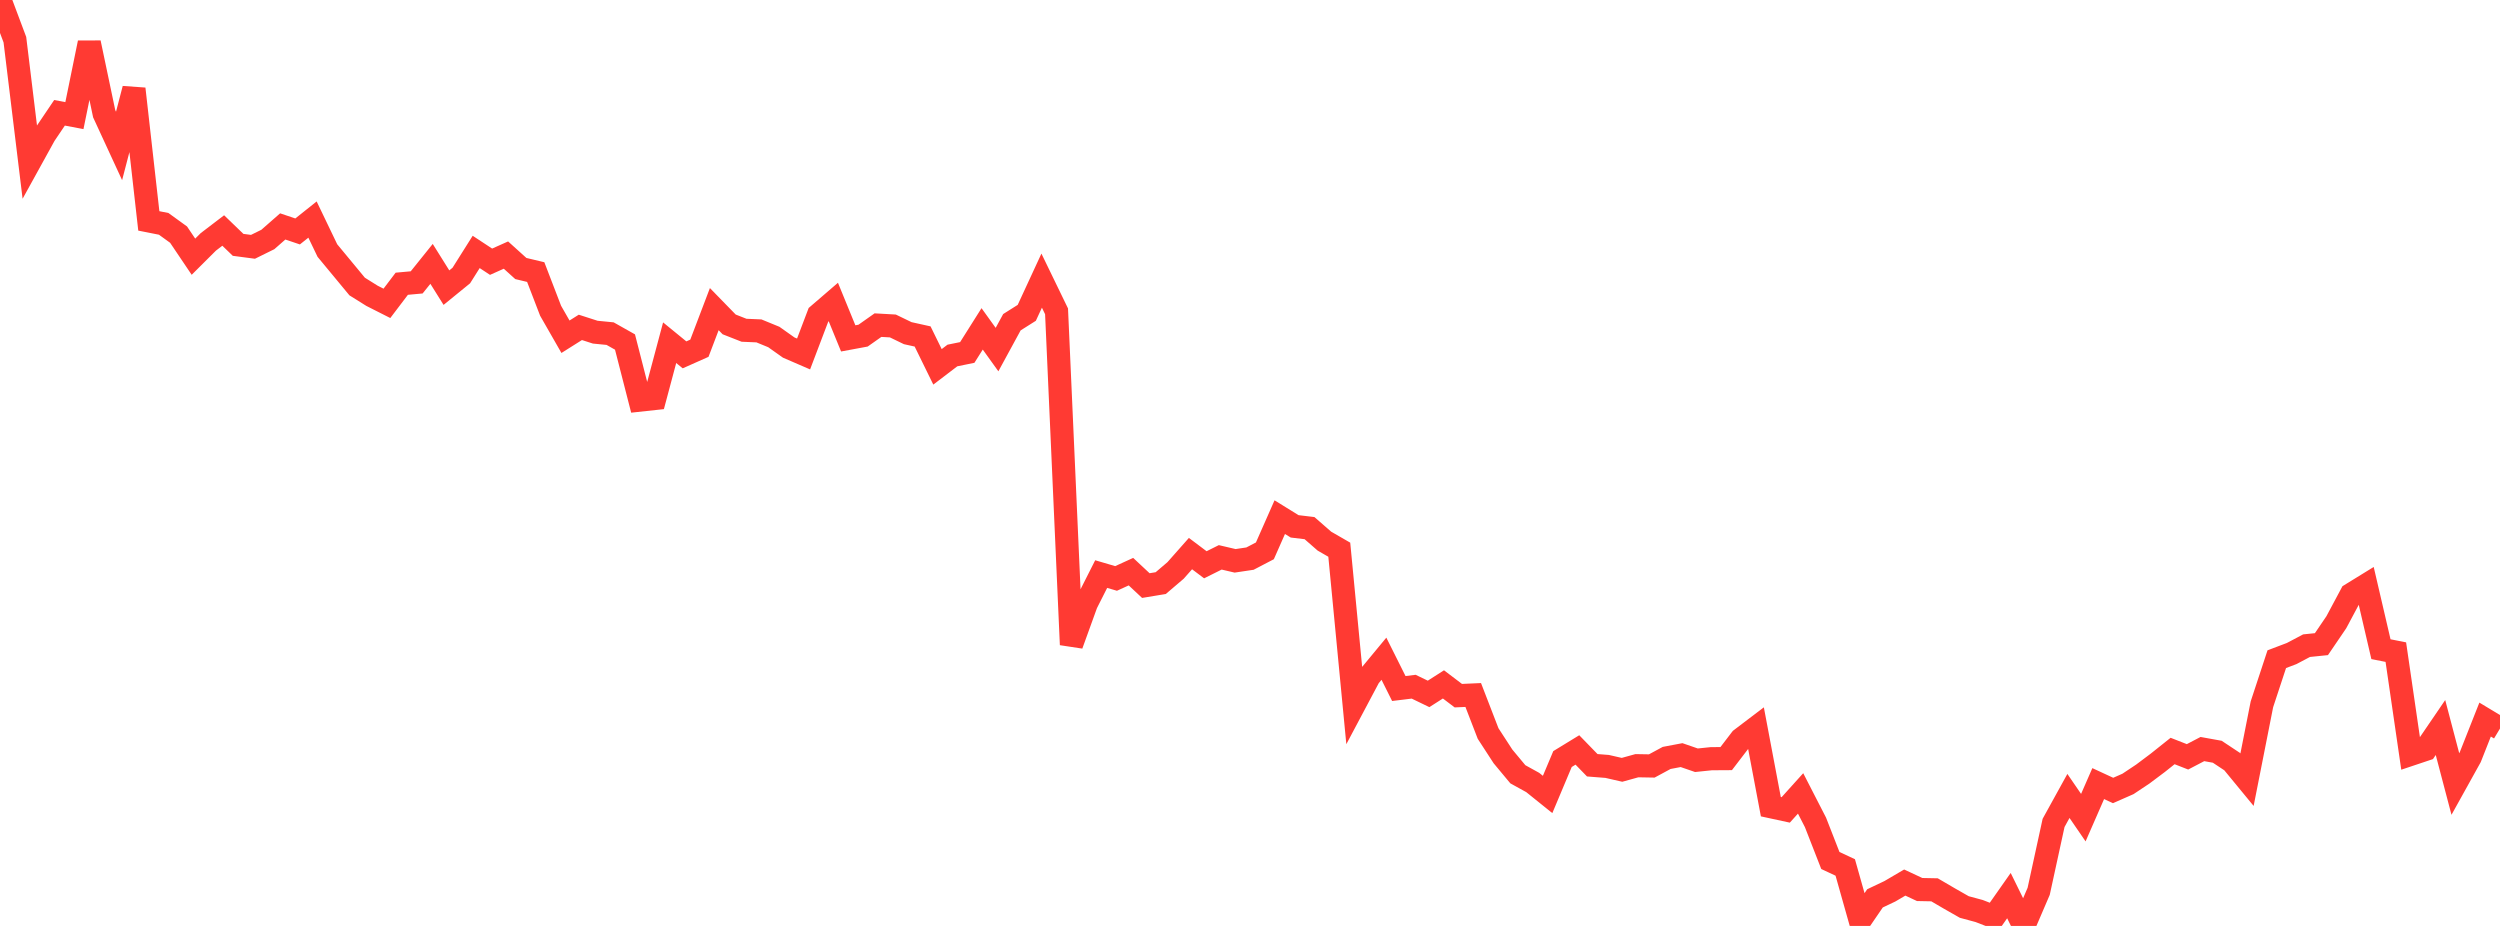 <?xml version="1.0" standalone="no"?>
<!DOCTYPE svg PUBLIC "-//W3C//DTD SVG 1.1//EN" "http://www.w3.org/Graphics/SVG/1.1/DTD/svg11.dtd">

<svg width="135" height="50" viewBox="0 0 135 50" preserveAspectRatio="none" 
  xmlns="http://www.w3.org/2000/svg"
  xmlns:xlink="http://www.w3.org/1999/xlink">


<polyline points="0.0, 0.0 0.804, 2.144 1.607, 8.738 2.411, 7.281 3.214, 6.091 4.018, 6.243 4.821, 2.311 5.625, 6.139 6.429, 7.881 7.232, 4.798 8.036, 11.929 8.839, 12.088 9.643, 12.67 10.446, 13.862 11.25, 13.061 12.054, 12.447 12.857, 13.222 13.661, 13.328 14.464, 12.932 15.268, 12.227 16.071, 12.498 16.875, 11.856 17.679, 13.53 18.482, 14.5 19.286, 15.472 20.089, 15.974 20.893, 16.381 21.696, 15.322 22.5, 15.249 23.304, 14.249 24.107, 15.533 24.911, 14.878 25.714, 13.604 26.518, 14.133 27.321, 13.774 28.125, 14.5 28.929, 14.692 29.732, 16.78 30.536, 18.184 31.339, 17.678 32.143, 17.937 32.946, 18.016 33.75, 18.469 34.554, 21.605 35.357, 21.518 36.161, 18.506 36.964, 19.162 37.768, 18.804 38.571, 16.693 39.375, 17.518 40.179, 17.834 40.982, 17.868 41.786, 18.198 42.589, 18.767 43.393, 19.115 44.196, 17.001 45.0, 16.309 45.804, 18.273 46.607, 18.124 47.411, 17.557 48.214, 17.602 49.018, 17.991 49.821, 18.169 50.625, 19.81 51.429, 19.197 52.232, 19.033 53.036, 17.759 53.839, 18.877 54.643, 17.4 55.446, 16.893 56.25, 15.154 57.054, 16.812 57.857, 34.812 58.661, 32.589 59.464, 31 60.268, 31.236 61.071, 30.869 61.875, 31.621 62.679, 31.488 63.482, 30.803 64.286, 29.894 65.089, 30.498 65.893, 30.097 66.696, 30.285 67.5, 30.165 68.304, 29.745 69.107, 27.926 69.911, 28.423 70.714, 28.519 71.518, 29.221 72.321, 29.684 73.125, 38.057 73.929, 36.543 74.732, 35.571 75.536, 37.18 76.339, 37.082 77.143, 37.471 77.946, 36.957 78.75, 37.566 79.554, 37.53 80.357, 39.609 81.161, 40.846 81.964, 41.811 82.768, 42.255 83.571, 42.901 84.375, 40.989 85.179, 40.497 85.982, 41.324 86.786, 41.387 87.589, 41.571 88.393, 41.348 89.196, 41.362 90.0, 40.928 90.804, 40.776 91.607, 41.053 92.411, 40.97 93.214, 40.965 94.018, 39.914 94.821, 39.304 95.625, 43.561 96.429, 43.735 97.232, 42.844 98.036, 44.409 98.839, 46.466 99.643, 46.842 100.446, 49.685 101.25, 48.511 102.054, 48.129 102.857, 47.658 103.661, 48.034 104.464, 48.05 105.268, 48.52 106.071, 48.978 106.875, 49.195 107.679, 49.507 108.482, 48.363 109.286, 50.0 110.089, 48.13 110.893, 44.437 111.696, 42.981 112.5, 44.153 113.304, 42.314 114.107, 42.686 114.911, 42.332 115.714, 41.797 116.518, 41.194 117.321, 40.554 118.125, 40.869 118.929, 40.449 119.732, 40.594 120.536, 41.127 121.339, 42.103 122.143, 38.034 122.946, 35.596 123.75, 35.291 124.554, 34.866 125.357, 34.784 126.161, 33.602 126.964, 32.099 127.768, 31.604 128.571, 35.056 129.375, 35.215 130.179, 40.734 130.982, 40.465 131.786, 39.286 132.589, 42.337 133.393, 40.889 134.196, 38.857 135.0, 39.341" fill="none" stroke="#ff3a33" stroke-width="1.25"/>

</svg>